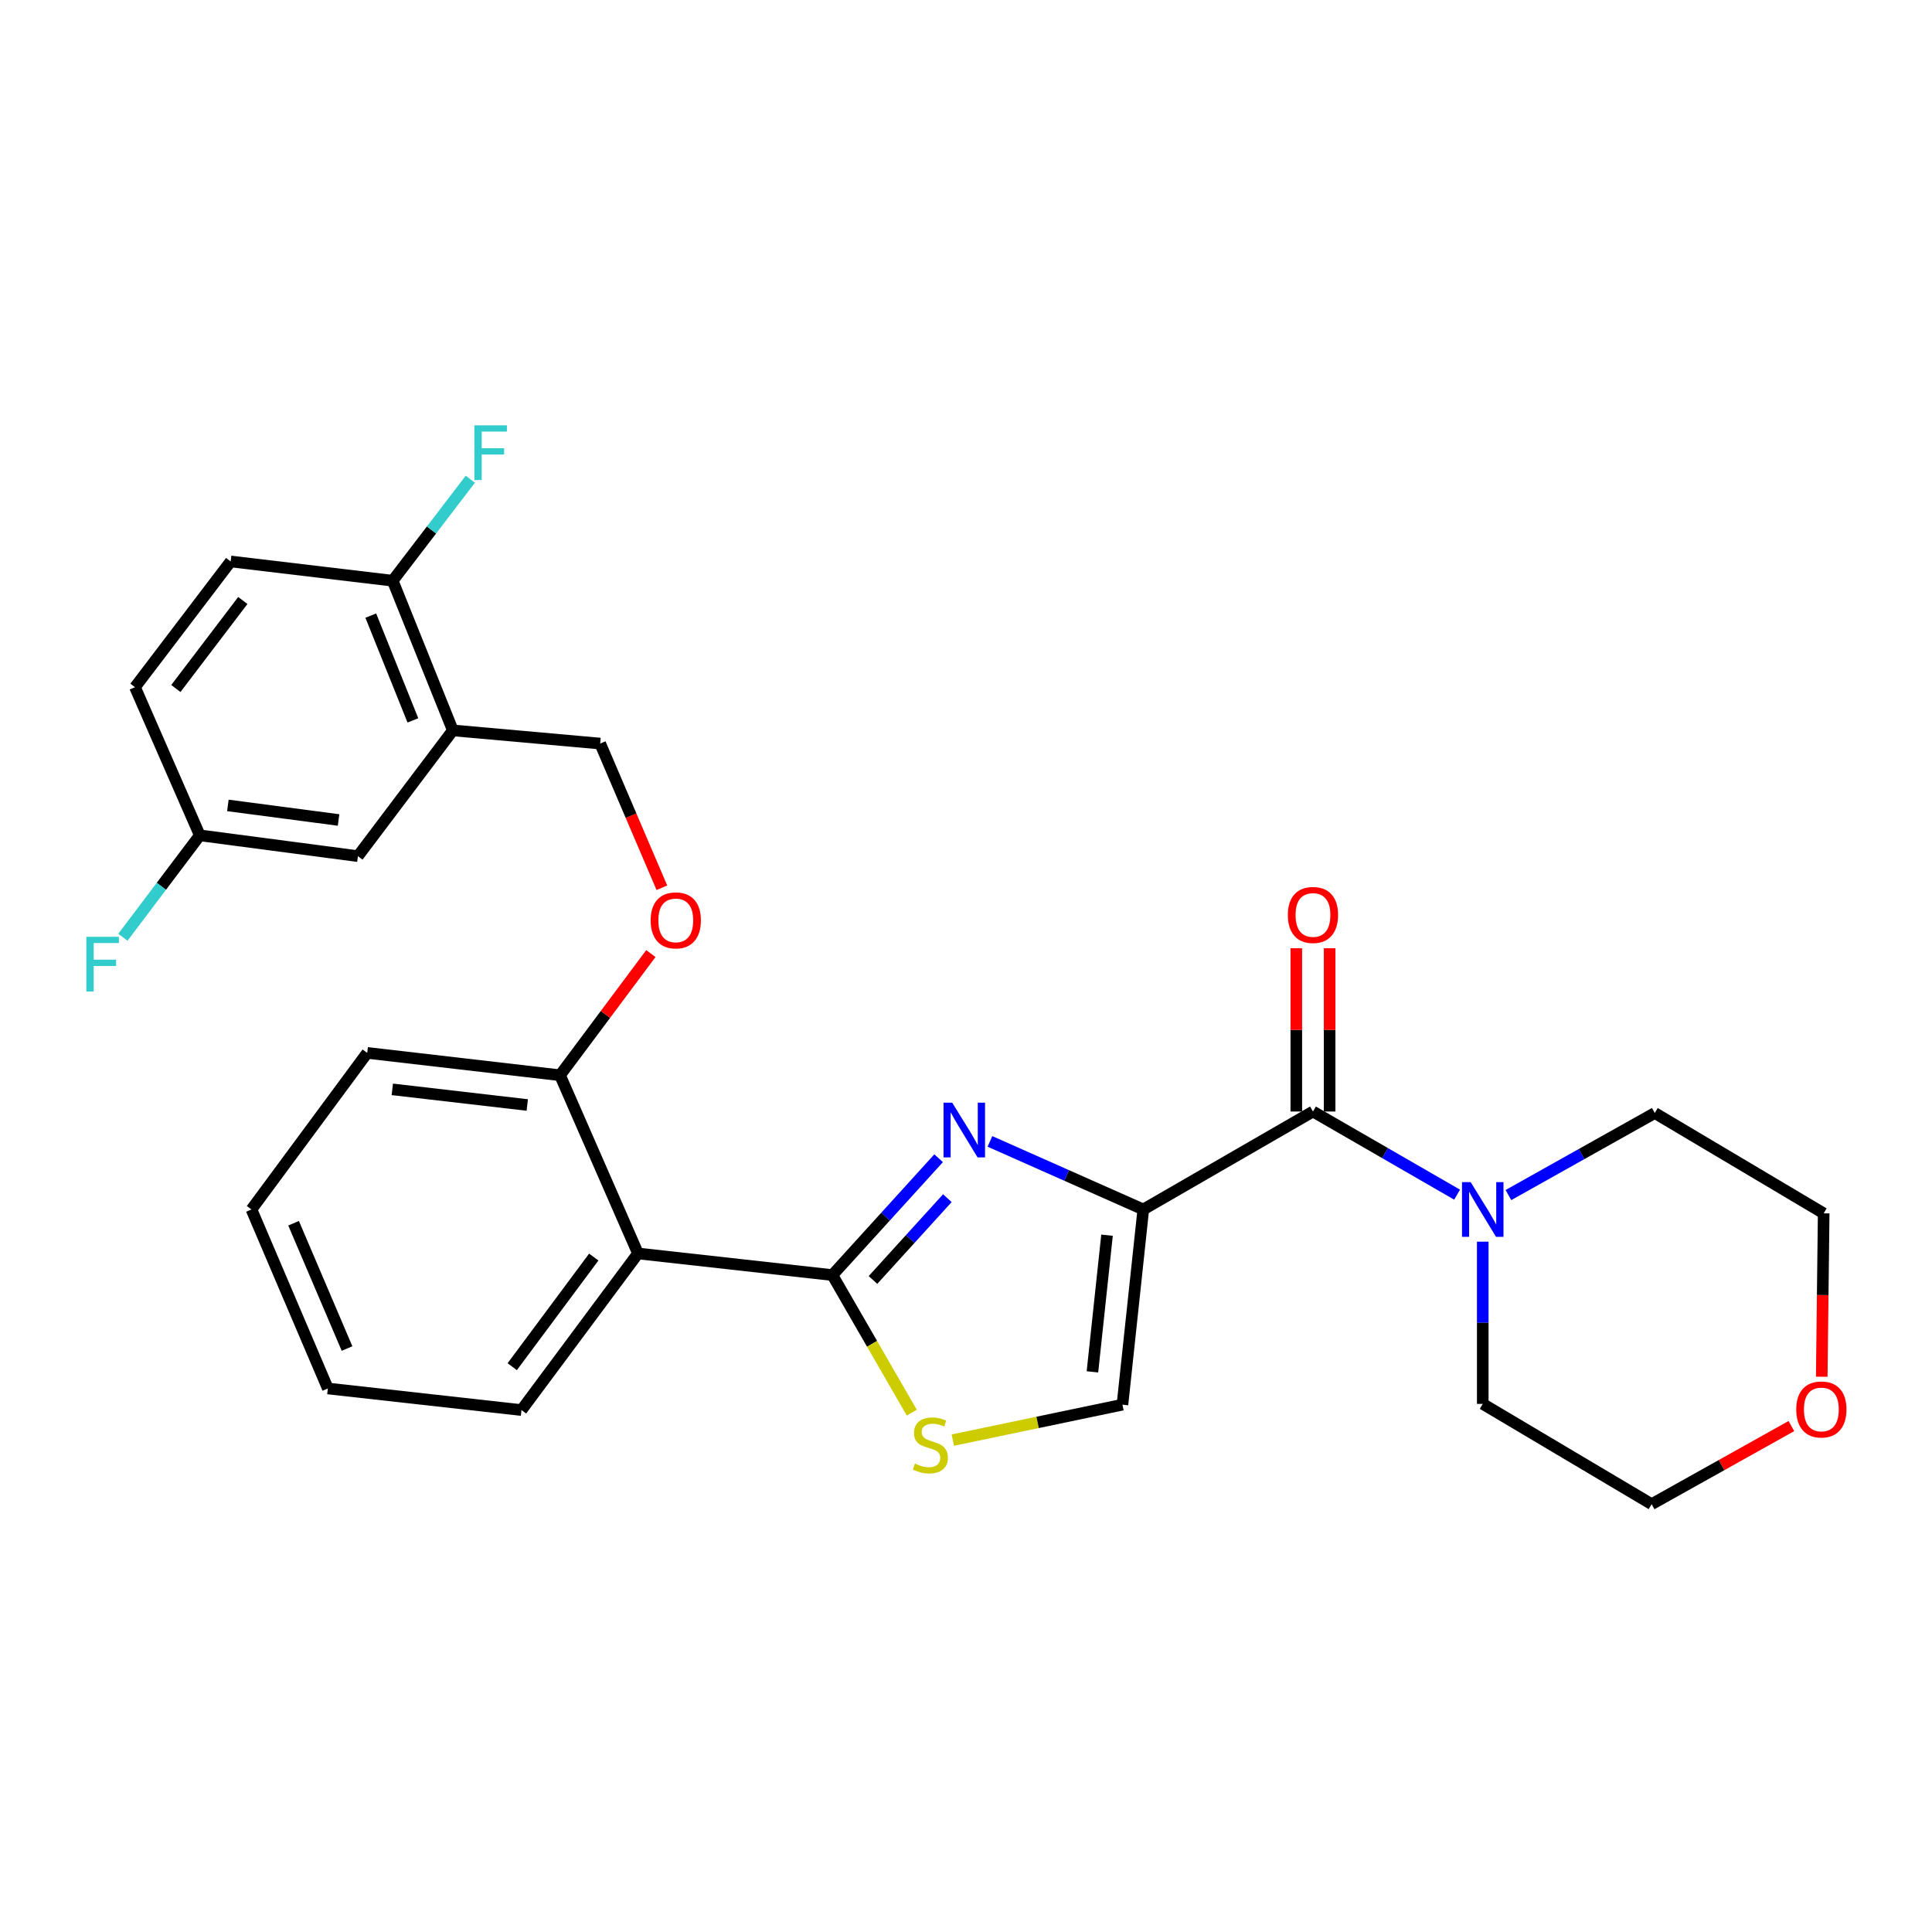 <?xml version='1.0' encoding='iso-8859-1'?>
<svg version='1.1' baseProfile='full'
              xmlns='http://www.w3.org/2000/svg'
                      xmlns:rdkit='http://www.rdkit.org/xml'
                      xmlns:xlink='http://www.w3.org/1999/xlink'
                  xml:space='preserve'
width='1000px' height='1000px' viewBox='0 0 1000 1000'>
<!-- END OF HEADER -->
<rect style='opacity:1.0;fill:#FFFFFF;stroke:none' width='1000' height='1000' x='0' y='0'> </rect>
<path class='bond-0' d='M 591.765,626.017 L 552.076,608.401' style='fill:none;fill-rule:evenodd;stroke:#000000;stroke-width:6px;stroke-linecap:butt;stroke-linejoin:miter;stroke-opacity:1' />
<path class='bond-0' d='M 552.076,608.401 L 512.386,590.785' style='fill:none;fill-rule:evenodd;stroke:#0000FF;stroke-width:6px;stroke-linecap:butt;stroke-linejoin:miter;stroke-opacity:1' />
<path class='bond-2' d='M 591.765,626.017 L 679.589,575.32' style='fill:none;fill-rule:evenodd;stroke:#000000;stroke-width:6px;stroke-linecap:butt;stroke-linejoin:miter;stroke-opacity:1' />
<path class='bond-5' d='M 591.765,626.017 L 580.974,727.055' style='fill:none;fill-rule:evenodd;stroke:#000000;stroke-width:6px;stroke-linecap:butt;stroke-linejoin:miter;stroke-opacity:1' />
<path class='bond-5' d='M 572.994,639.34 L 565.44,710.068' style='fill:none;fill-rule:evenodd;stroke:#000000;stroke-width:6px;stroke-linecap:butt;stroke-linejoin:miter;stroke-opacity:1' />
<path class='bond-1' d='M 485.835,599.496 L 458.337,629.738' style='fill:none;fill-rule:evenodd;stroke:#0000FF;stroke-width:6px;stroke-linecap:butt;stroke-linejoin:miter;stroke-opacity:1' />
<path class='bond-1' d='M 458.337,629.738 L 430.839,659.98' style='fill:none;fill-rule:evenodd;stroke:#000000;stroke-width:6px;stroke-linecap:butt;stroke-linejoin:miter;stroke-opacity:1' />
<path class='bond-1' d='M 490.349,620.174 L 471.1,641.343' style='fill:none;fill-rule:evenodd;stroke:#0000FF;stroke-width:6px;stroke-linecap:butt;stroke-linejoin:miter;stroke-opacity:1' />
<path class='bond-1' d='M 471.1,641.343 L 451.852,662.513' style='fill:none;fill-rule:evenodd;stroke:#000000;stroke-width:6px;stroke-linecap:butt;stroke-linejoin:miter;stroke-opacity:1' />
<path class='bond-3' d='M 430.839,659.98 L 330.222,648.787' style='fill:none;fill-rule:evenodd;stroke:#000000;stroke-width:6px;stroke-linecap:butt;stroke-linejoin:miter;stroke-opacity:1' />
<path class='bond-28' d='M 430.839,659.98 L 451.389,695.574' style='fill:none;fill-rule:evenodd;stroke:#000000;stroke-width:6px;stroke-linecap:butt;stroke-linejoin:miter;stroke-opacity:1' />
<path class='bond-28' d='M 451.389,695.574 L 471.939,731.167' style='fill:none;fill-rule:evenodd;stroke:#CCCC00;stroke-width:6px;stroke-linecap:butt;stroke-linejoin:miter;stroke-opacity:1' />
<path class='bond-6' d='M 679.589,575.32 L 716.891,596.839' style='fill:none;fill-rule:evenodd;stroke:#000000;stroke-width:6px;stroke-linecap:butt;stroke-linejoin:miter;stroke-opacity:1' />
<path class='bond-6' d='M 716.891,596.839 L 754.193,618.358' style='fill:none;fill-rule:evenodd;stroke:#0000FF;stroke-width:6px;stroke-linecap:butt;stroke-linejoin:miter;stroke-opacity:1' />
<path class='bond-11' d='M 688.214,575.32 L 688.214,533.065' style='fill:none;fill-rule:evenodd;stroke:#000000;stroke-width:6px;stroke-linecap:butt;stroke-linejoin:miter;stroke-opacity:1' />
<path class='bond-11' d='M 688.214,533.065 L 688.214,490.81' style='fill:none;fill-rule:evenodd;stroke:#FF0000;stroke-width:6px;stroke-linecap:butt;stroke-linejoin:miter;stroke-opacity:1' />
<path class='bond-11' d='M 670.963,575.32 L 670.963,533.065' style='fill:none;fill-rule:evenodd;stroke:#000000;stroke-width:6px;stroke-linecap:butt;stroke-linejoin:miter;stroke-opacity:1' />
<path class='bond-11' d='M 670.963,533.065 L 670.963,490.81' style='fill:none;fill-rule:evenodd;stroke:#FF0000;stroke-width:6px;stroke-linecap:butt;stroke-linejoin:miter;stroke-opacity:1' />
<path class='bond-8' d='M 330.222,648.787 L 289.866,556.546' style='fill:none;fill-rule:evenodd;stroke:#000000;stroke-width:6px;stroke-linecap:butt;stroke-linejoin:miter;stroke-opacity:1' />
<path class='bond-20' d='M 330.222,648.787 L 269.923,729.854' style='fill:none;fill-rule:evenodd;stroke:#000000;stroke-width:6px;stroke-linecap:butt;stroke-linejoin:miter;stroke-opacity:1' />
<path class='bond-20' d='M 307.336,650.652 L 265.127,707.398' style='fill:none;fill-rule:evenodd;stroke:#000000;stroke-width:6px;stroke-linecap:butt;stroke-linejoin:miter;stroke-opacity:1' />
<path class='bond-4' d='M 493.174,745.396 L 537.074,736.225' style='fill:none;fill-rule:evenodd;stroke:#CCCC00;stroke-width:6px;stroke-linecap:butt;stroke-linejoin:miter;stroke-opacity:1' />
<path class='bond-4' d='M 537.074,736.225 L 580.974,727.055' style='fill:none;fill-rule:evenodd;stroke:#000000;stroke-width:6px;stroke-linecap:butt;stroke-linejoin:miter;stroke-opacity:1' />
<path class='bond-21' d='M 780.761,618.564 L 818.635,597.33' style='fill:none;fill-rule:evenodd;stroke:#0000FF;stroke-width:6px;stroke-linecap:butt;stroke-linejoin:miter;stroke-opacity:1' />
<path class='bond-21' d='M 818.635,597.33 L 856.51,576.096' style='fill:none;fill-rule:evenodd;stroke:#000000;stroke-width:6px;stroke-linecap:butt;stroke-linejoin:miter;stroke-opacity:1' />
<path class='bond-22' d='M 767.469,642.692 L 767.469,684.673' style='fill:none;fill-rule:evenodd;stroke:#0000FF;stroke-width:6px;stroke-linecap:butt;stroke-linejoin:miter;stroke-opacity:1' />
<path class='bond-22' d='M 767.469,684.673 L 767.469,726.653' style='fill:none;fill-rule:evenodd;stroke:#000000;stroke-width:6px;stroke-linecap:butt;stroke-linejoin:miter;stroke-opacity:1' />
<path class='bond-7' d='M 234.387,378.053 L 310.653,384.867' style='fill:none;fill-rule:evenodd;stroke:#000000;stroke-width:6px;stroke-linecap:butt;stroke-linejoin:miter;stroke-opacity:1' />
<path class='bond-9' d='M 234.387,378.053 L 203.251,300.58' style='fill:none;fill-rule:evenodd;stroke:#000000;stroke-width:6px;stroke-linecap:butt;stroke-linejoin:miter;stroke-opacity:1' />
<path class='bond-9' d='M 213.711,372.865 L 191.915,318.634' style='fill:none;fill-rule:evenodd;stroke:#000000;stroke-width:6px;stroke-linecap:butt;stroke-linejoin:miter;stroke-opacity:1' />
<path class='bond-13' d='M 234.387,378.053 L 185.262,443.144' style='fill:none;fill-rule:evenodd;stroke:#000000;stroke-width:6px;stroke-linecap:butt;stroke-linejoin:miter;stroke-opacity:1' />
<path class='bond-10' d='M 289.866,556.546 L 313.379,525.056' style='fill:none;fill-rule:evenodd;stroke:#000000;stroke-width:6px;stroke-linecap:butt;stroke-linejoin:miter;stroke-opacity:1' />
<path class='bond-10' d='M 313.379,525.056 L 336.892,493.567' style='fill:none;fill-rule:evenodd;stroke:#FF0000;stroke-width:6px;stroke-linecap:butt;stroke-linejoin:miter;stroke-opacity:1' />
<path class='bond-25' d='M 289.866,556.546 L 190.073,544.978' style='fill:none;fill-rule:evenodd;stroke:#000000;stroke-width:6px;stroke-linecap:butt;stroke-linejoin:miter;stroke-opacity:1' />
<path class='bond-25' d='M 272.911,571.946 L 203.056,563.849' style='fill:none;fill-rule:evenodd;stroke:#000000;stroke-width:6px;stroke-linecap:butt;stroke-linejoin:miter;stroke-opacity:1' />
<path class='bond-15' d='M 203.251,300.58 L 119.385,290.604' style='fill:none;fill-rule:evenodd;stroke:#000000;stroke-width:6px;stroke-linecap:butt;stroke-linejoin:miter;stroke-opacity:1' />
<path class='bond-17' d='M 203.251,300.58 L 223.346,274.312' style='fill:none;fill-rule:evenodd;stroke:#000000;stroke-width:6px;stroke-linecap:butt;stroke-linejoin:miter;stroke-opacity:1' />
<path class='bond-17' d='M 223.346,274.312 L 243.441,248.043' style='fill:none;fill-rule:evenodd;stroke:#33CCCC;stroke-width:6px;stroke-linecap:butt;stroke-linejoin:miter;stroke-opacity:1' />
<path class='bond-12' d='M 342.59,459.497 L 326.621,422.182' style='fill:none;fill-rule:evenodd;stroke:#FF0000;stroke-width:6px;stroke-linecap:butt;stroke-linejoin:miter;stroke-opacity:1' />
<path class='bond-12' d='M 326.621,422.182 L 310.653,384.867' style='fill:none;fill-rule:evenodd;stroke:#000000;stroke-width:6px;stroke-linecap:butt;stroke-linejoin:miter;stroke-opacity:1' />
<path class='bond-16' d='M 185.262,443.144 L 103.419,432.372' style='fill:none;fill-rule:evenodd;stroke:#000000;stroke-width:6px;stroke-linecap:butt;stroke-linejoin:miter;stroke-opacity:1' />
<path class='bond-16' d='M 175.237,424.426 L 117.947,416.885' style='fill:none;fill-rule:evenodd;stroke:#000000;stroke-width:6px;stroke-linecap:butt;stroke-linejoin:miter;stroke-opacity:1' />
<path class='bond-14' d='M 942.931,712.595 L 943.431,670.312' style='fill:none;fill-rule:evenodd;stroke:#FF0000;stroke-width:6px;stroke-linecap:butt;stroke-linejoin:miter;stroke-opacity:1' />
<path class='bond-14' d='M 943.431,670.312 L 943.93,628.029' style='fill:none;fill-rule:evenodd;stroke:#000000;stroke-width:6px;stroke-linecap:butt;stroke-linejoin:miter;stroke-opacity:1' />
<path class='bond-29' d='M 927.216,738.125 L 891.053,758.341' style='fill:none;fill-rule:evenodd;stroke:#FF0000;stroke-width:6px;stroke-linecap:butt;stroke-linejoin:miter;stroke-opacity:1' />
<path class='bond-29' d='M 891.053,758.341 L 854.89,778.557' style='fill:none;fill-rule:evenodd;stroke:#000000;stroke-width:6px;stroke-linecap:butt;stroke-linejoin:miter;stroke-opacity:1' />
<path class='bond-18' d='M 119.385,290.604 L 69.867,355.685' style='fill:none;fill-rule:evenodd;stroke:#000000;stroke-width:6px;stroke-linecap:butt;stroke-linejoin:miter;stroke-opacity:1' />
<path class='bond-18' d='M 125.686,310.811 L 91.023,356.368' style='fill:none;fill-rule:evenodd;stroke:#000000;stroke-width:6px;stroke-linecap:butt;stroke-linejoin:miter;stroke-opacity:1' />
<path class='bond-19' d='M 103.419,432.372 L 83.517,458.746' style='fill:none;fill-rule:evenodd;stroke:#000000;stroke-width:6px;stroke-linecap:butt;stroke-linejoin:miter;stroke-opacity:1' />
<path class='bond-19' d='M 83.517,458.746 L 63.614,485.12' style='fill:none;fill-rule:evenodd;stroke:#33CCCC;stroke-width:6px;stroke-linecap:butt;stroke-linejoin:miter;stroke-opacity:1' />
<path class='bond-31' d='M 103.419,432.372 L 69.867,355.685' style='fill:none;fill-rule:evenodd;stroke:#000000;stroke-width:6px;stroke-linecap:butt;stroke-linejoin:miter;stroke-opacity:1' />
<path class='bond-26' d='M 269.923,729.854 L 169.689,718.67' style='fill:none;fill-rule:evenodd;stroke:#000000;stroke-width:6px;stroke-linecap:butt;stroke-linejoin:miter;stroke-opacity:1' />
<path class='bond-24' d='M 856.51,576.096 L 943.93,628.029' style='fill:none;fill-rule:evenodd;stroke:#000000;stroke-width:6px;stroke-linecap:butt;stroke-linejoin:miter;stroke-opacity:1' />
<path class='bond-23' d='M 767.469,726.653 L 854.89,778.557' style='fill:none;fill-rule:evenodd;stroke:#000000;stroke-width:6px;stroke-linecap:butt;stroke-linejoin:miter;stroke-opacity:1' />
<path class='bond-27' d='M 190.073,544.978 L 130.157,626.017' style='fill:none;fill-rule:evenodd;stroke:#000000;stroke-width:6px;stroke-linecap:butt;stroke-linejoin:miter;stroke-opacity:1' />
<path class='bond-30' d='M 169.689,718.67 L 130.157,626.017' style='fill:none;fill-rule:evenodd;stroke:#000000;stroke-width:6px;stroke-linecap:butt;stroke-linejoin:miter;stroke-opacity:1' />
<path class='bond-30' d='M 179.626,698.002 L 151.953,633.145' style='fill:none;fill-rule:evenodd;stroke:#000000;stroke-width:6px;stroke-linecap:butt;stroke-linejoin:miter;stroke-opacity:1' />
<path  class='atom-1' d='M 492.852 570.734
L 502.132 585.734
Q 503.052 587.214, 504.532 589.894
Q 506.012 592.574, 506.092 592.734
L 506.092 570.734
L 509.852 570.734
L 509.852 599.054
L 505.972 599.054
L 496.012 582.654
Q 494.852 580.734, 493.612 578.534
Q 492.412 576.334, 492.052 575.654
L 492.052 599.054
L 488.372 599.054
L 488.372 570.734
L 492.852 570.734
' fill='#0000FF'/>
<path  class='atom-5' d='M 473.555 757.543
Q 473.875 757.663, 475.195 758.223
Q 476.515 758.783, 477.955 759.143
Q 479.435 759.463, 480.875 759.463
Q 483.555 759.463, 485.115 758.183
Q 486.675 756.863, 486.675 754.583
Q 486.675 753.023, 485.875 752.063
Q 485.115 751.103, 483.915 750.583
Q 482.715 750.063, 480.715 749.463
Q 478.195 748.703, 476.675 747.983
Q 475.195 747.263, 474.115 745.743
Q 473.075 744.223, 473.075 741.663
Q 473.075 738.103, 475.475 735.903
Q 477.915 733.703, 482.715 733.703
Q 485.995 733.703, 489.715 735.263
L 488.795 738.343
Q 485.395 736.943, 482.835 736.943
Q 480.075 736.943, 478.555 738.103
Q 477.035 739.223, 477.075 741.183
Q 477.075 742.703, 477.835 743.623
Q 478.635 744.543, 479.755 745.063
Q 480.915 745.583, 482.835 746.183
Q 485.395 746.983, 486.915 747.783
Q 488.435 748.583, 489.515 750.223
Q 490.635 751.823, 490.635 754.583
Q 490.635 758.503, 487.995 760.623
Q 485.395 762.703, 481.035 762.703
Q 478.515 762.703, 476.595 762.143
Q 474.715 761.623, 472.475 760.703
L 473.555 757.543
' fill='#CCCC00'/>
<path  class='atom-7' d='M 761.209 611.857
L 770.489 626.857
Q 771.409 628.337, 772.889 631.017
Q 774.369 633.697, 774.449 633.857
L 774.449 611.857
L 778.209 611.857
L 778.209 640.177
L 774.329 640.177
L 764.369 623.777
Q 763.209 621.857, 761.969 619.657
Q 760.769 617.457, 760.409 616.777
L 760.409 640.177
L 756.729 640.177
L 756.729 611.857
L 761.209 611.857
' fill='#0000FF'/>
<path  class='atom-11' d='M 336.782 476.383
Q 336.782 469.583, 340.142 465.783
Q 343.502 461.983, 349.782 461.983
Q 356.062 461.983, 359.422 465.783
Q 362.782 469.583, 362.782 476.383
Q 362.782 483.263, 359.382 487.183
Q 355.982 491.063, 349.782 491.063
Q 343.542 491.063, 340.142 487.183
Q 336.782 483.303, 336.782 476.383
M 349.782 487.863
Q 354.102 487.863, 356.422 484.983
Q 358.782 482.063, 358.782 476.383
Q 358.782 470.823, 356.422 468.023
Q 354.102 465.183, 349.782 465.183
Q 345.462 465.183, 343.102 467.983
Q 340.782 470.783, 340.782 476.383
Q 340.782 482.103, 343.102 484.983
Q 345.462 487.863, 349.782 487.863
' fill='#FF0000'/>
<path  class='atom-12' d='M 666.589 473.585
Q 666.589 466.785, 669.949 462.985
Q 673.309 459.185, 679.589 459.185
Q 685.869 459.185, 689.229 462.985
Q 692.589 466.785, 692.589 473.585
Q 692.589 480.465, 689.189 484.385
Q 685.789 488.265, 679.589 488.265
Q 673.349 488.265, 669.949 484.385
Q 666.589 480.505, 666.589 473.585
M 679.589 485.065
Q 683.909 485.065, 686.229 482.185
Q 688.589 479.265, 688.589 473.585
Q 688.589 468.025, 686.229 465.225
Q 683.909 462.385, 679.589 462.385
Q 675.269 462.385, 672.909 465.185
Q 670.589 467.985, 670.589 473.585
Q 670.589 479.305, 672.909 482.185
Q 675.269 485.065, 679.589 485.065
' fill='#FF0000'/>
<path  class='atom-15' d='M 929.732 729.531
Q 929.732 722.731, 933.092 718.931
Q 936.452 715.131, 942.732 715.131
Q 949.012 715.131, 952.372 718.931
Q 955.732 722.731, 955.732 729.531
Q 955.732 736.411, 952.332 740.331
Q 948.932 744.211, 942.732 744.211
Q 936.492 744.211, 933.092 740.331
Q 929.732 736.451, 929.732 729.531
M 942.732 741.011
Q 947.052 741.011, 949.372 738.131
Q 951.732 735.211, 951.732 729.531
Q 951.732 723.971, 949.372 721.171
Q 947.052 718.331, 942.732 718.331
Q 938.412 718.331, 936.052 721.131
Q 933.732 723.931, 933.732 729.531
Q 933.732 735.251, 936.052 738.131
Q 938.412 741.011, 942.732 741.011
' fill='#FF0000'/>
<path  class='atom-18' d='M 245.527 220.15
L 262.367 220.15
L 262.367 223.39
L 249.327 223.39
L 249.327 231.99
L 260.927 231.99
L 260.927 235.27
L 249.327 235.27
L 249.327 248.47
L 245.527 248.47
L 245.527 220.15
' fill='#33CCCC'/>
<path  class='atom-20' d='M 44.686 484.885
L 61.526 484.885
L 61.526 488.125
L 48.486 488.125
L 48.486 496.725
L 60.086 496.725
L 60.086 500.005
L 48.486 500.005
L 48.486 513.205
L 44.686 513.205
L 44.686 484.885
' fill='#33CCCC'/>
</svg>
